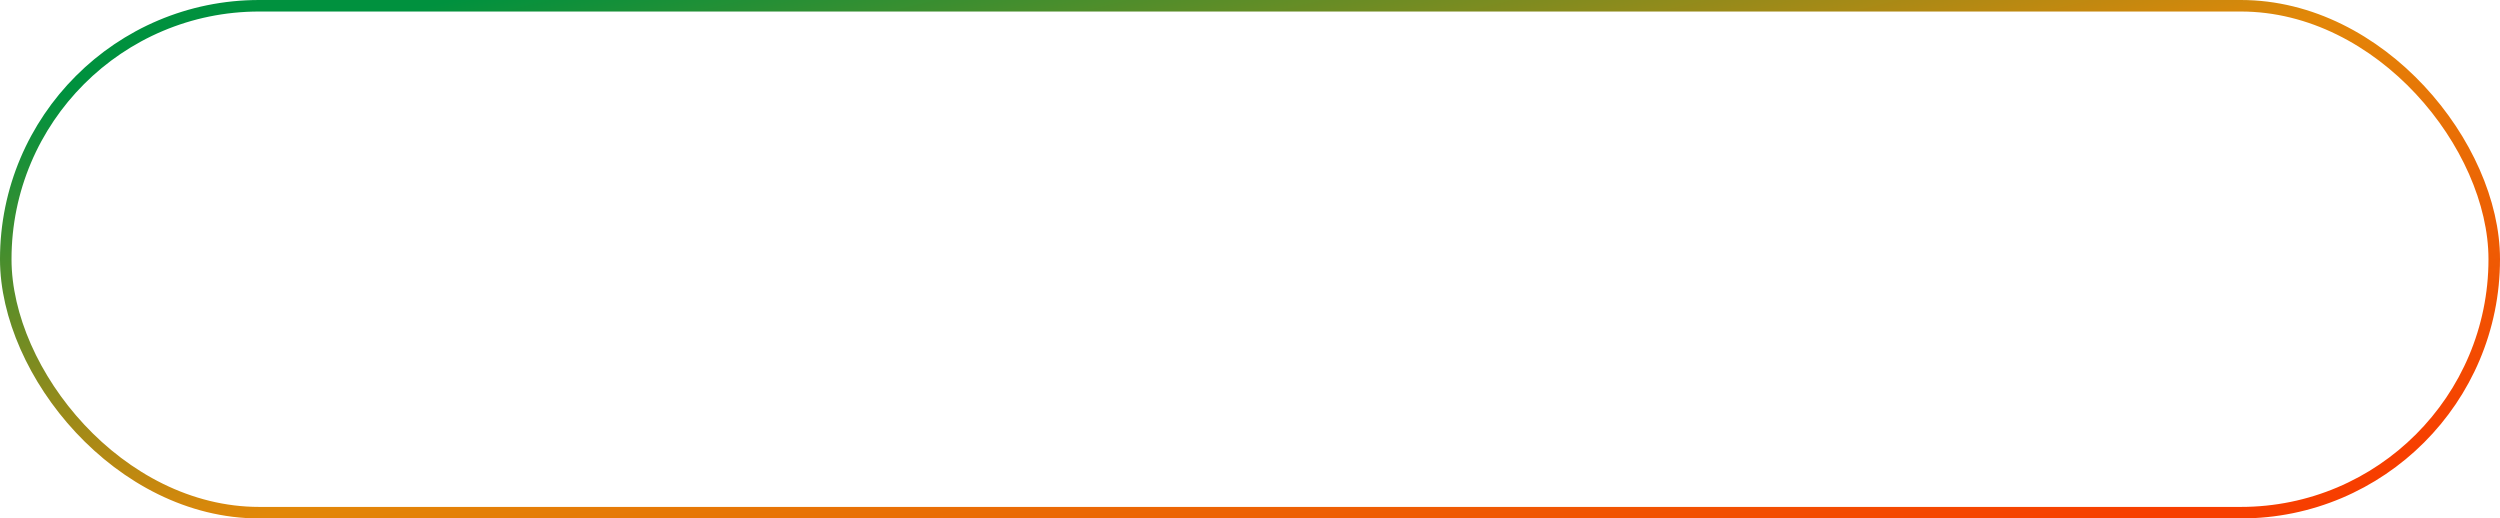 <?xml version="1.0" encoding="UTF-8"?> <svg xmlns="http://www.w3.org/2000/svg" width="217" height="45" viewBox="0 0 217 45" fill="none"><rect x="0.5" y="0.5" width="216" height="44" rx="22" stroke="url(#paint0_linear_1166_956)"></rect><defs><linearGradient id="paint0_linear_1166_956" x1="24.889" y1="3.548" x2="43.474" y2="79.744" gradientUnits="userSpaceOnUse"><stop stop-color="#00913E"></stop><stop offset="0.505" stop-color="#E28708"></stop><stop offset="1" stop-color="#F73E00"></stop></linearGradient></defs></svg> 